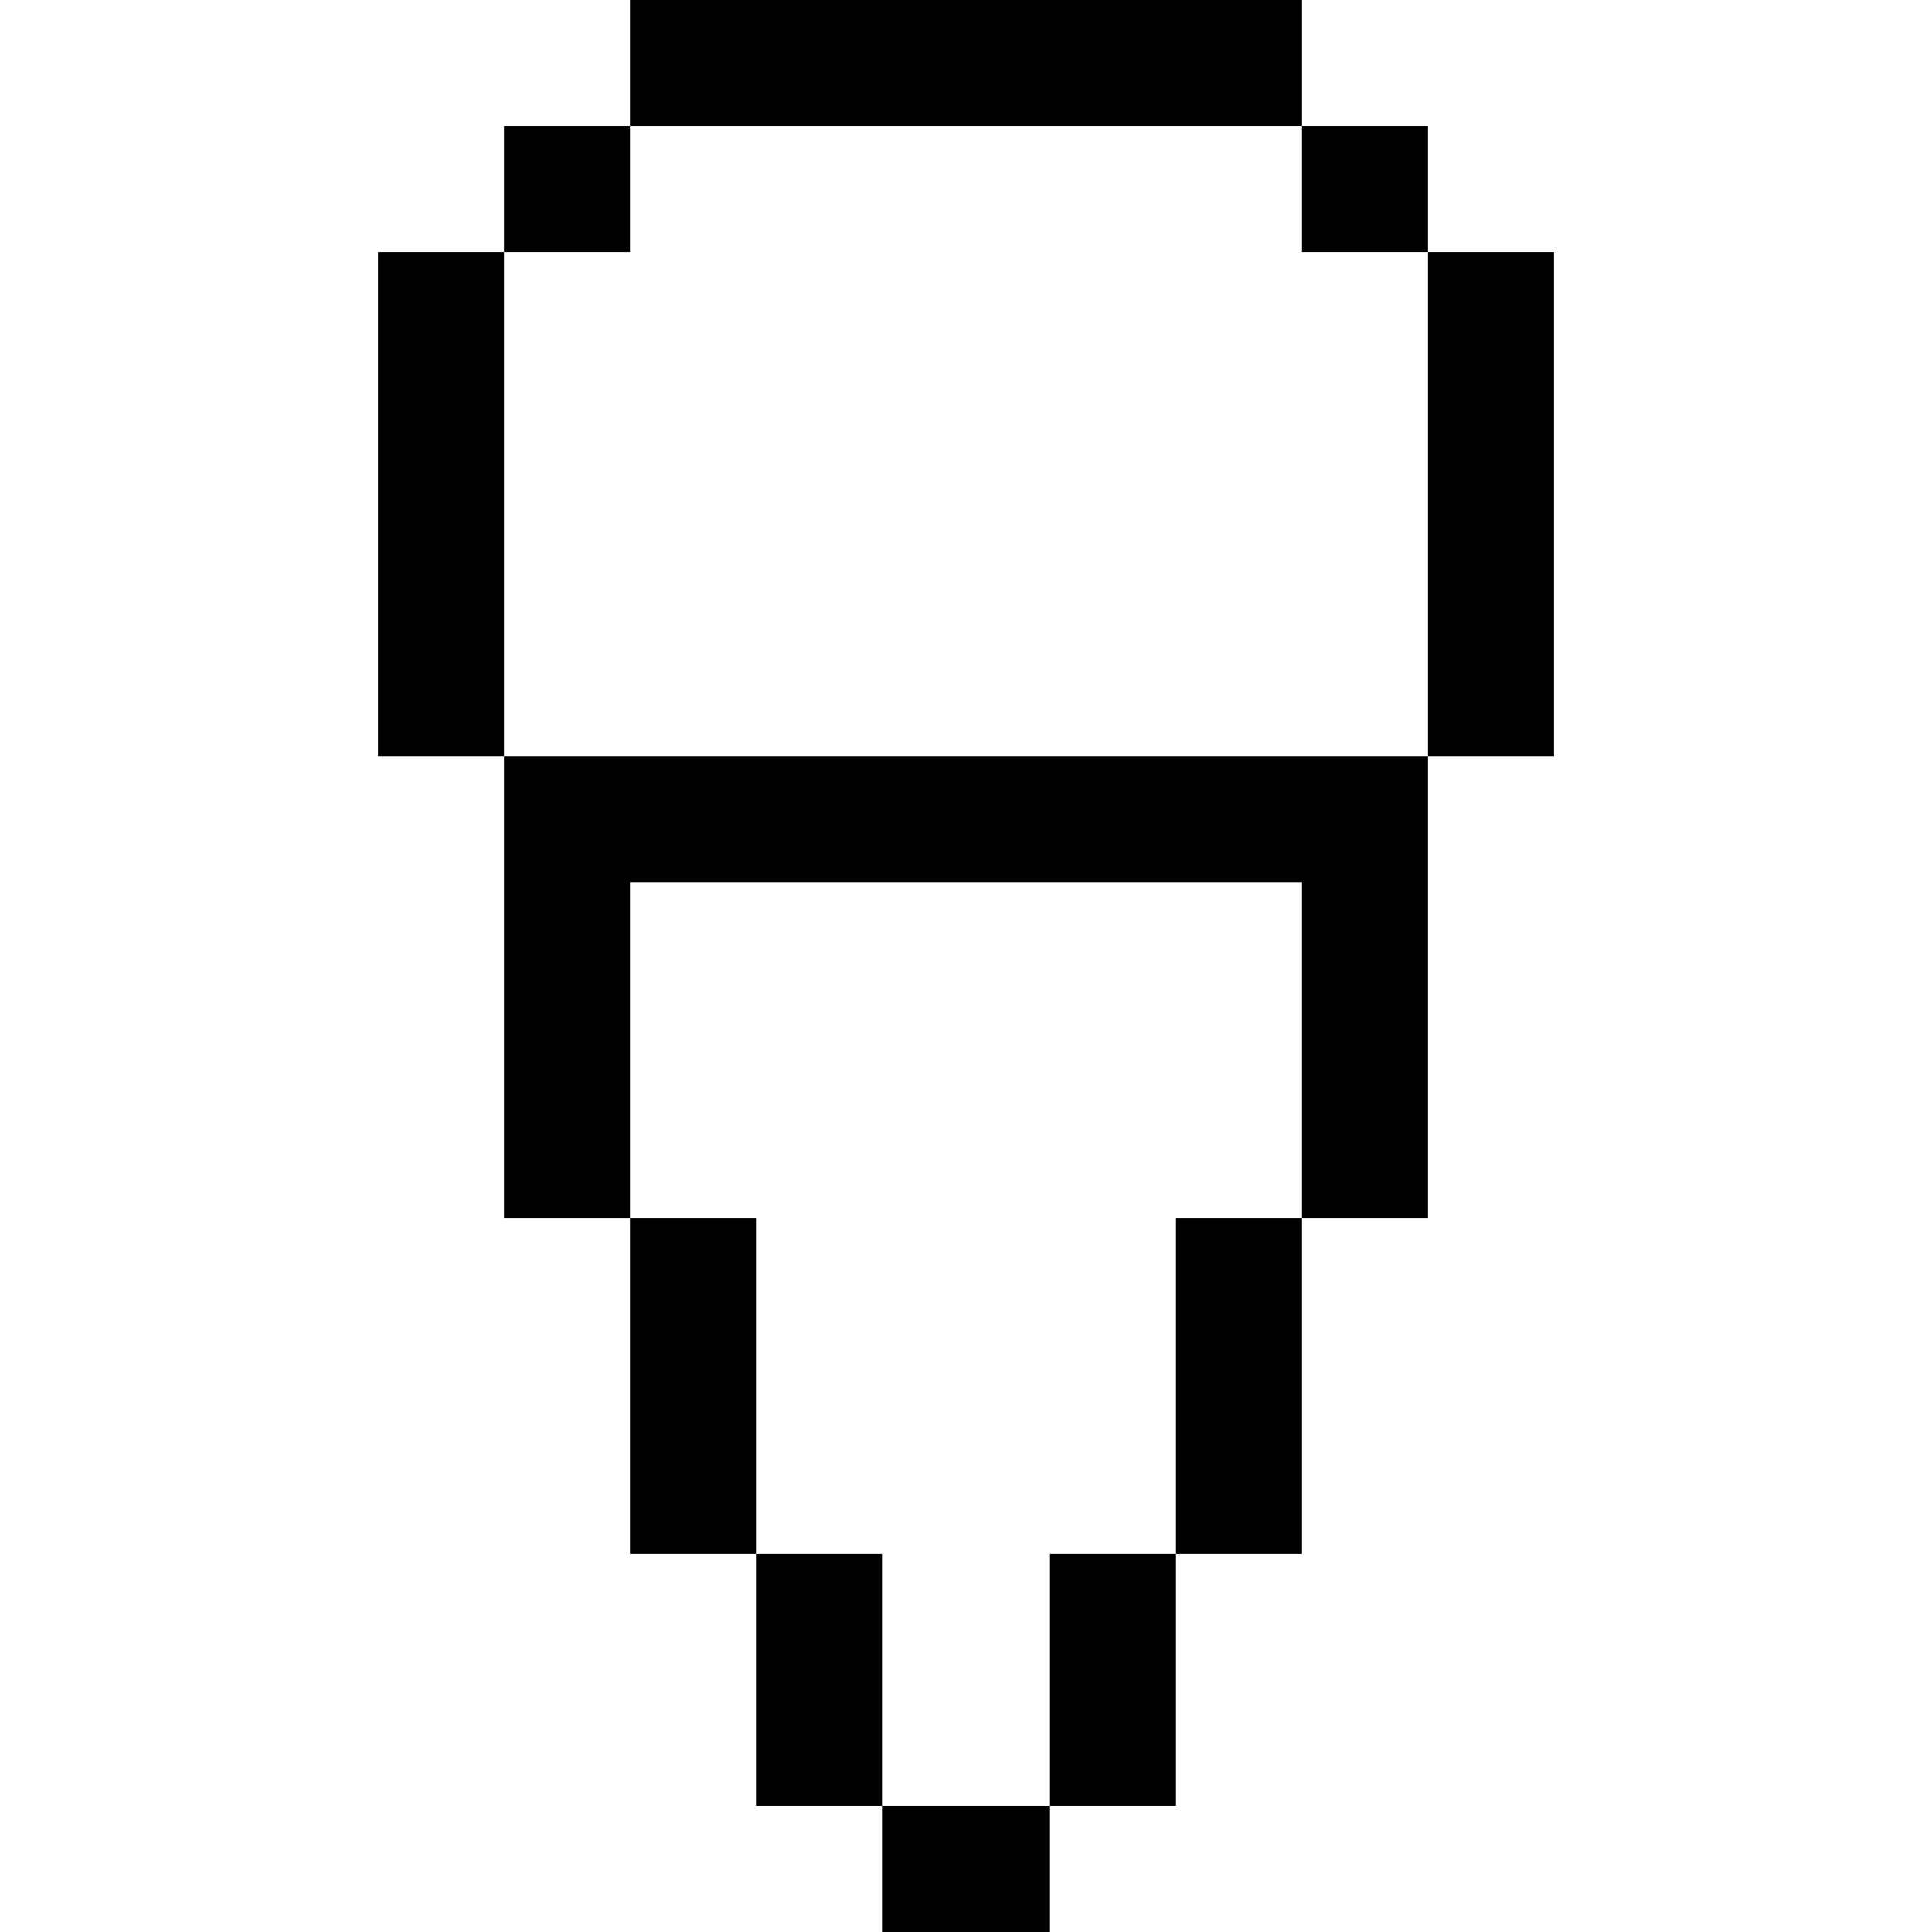 <?xml version="1.0" encoding="iso-8859-1"?>
<!-- Generator: Adobe Illustrator 19.0.0, SVG Export Plug-In . SVG Version: 6.00 Build 0)  -->
<svg version="1.1" id="Layer_1" xmlns="http://www.w3.org/2000/svg" xmlns:xlink="http://www.w3.org/1999/xlink" x="0px" y="0px"
	 viewBox="0 0 512 512" style="enable-background:new 0 0 512 512;" xml:space="preserve">
<g>
	<g>
		<rect x="166.957" width="178.087" height="33.391"/>
	</g>
</g>
<g>
	<g>
		<rect x="345.043" y="33.391" width="33.391" height="33.391"/>
	</g>
</g>
<g>
	<g>
		<rect x="378.435" y="66.783" width="33.391" height="133.565"/>
	</g>
</g>
<g>
	<g>
		<rect x="100.174" y="66.783" width="33.391" height="133.565"/>
	</g>
</g>
<g>
	<g>
		<polygon points="133.565,200.348 133.565,322.783 166.957,322.783 166.957,233.739 345.043,233.739 345.043,322.783 
			378.435,322.783 378.435,200.348 		"/>
	</g>
</g>
<g>
	<g>
		<rect x="166.957" y="322.783" width="33.391" height="89.044"/>
	</g>
</g>
<g>
	<g>
		<rect x="311.652" y="322.783" width="33.391" height="89.044"/>
	</g>
</g>
<g>
	<g>
		<rect x="200.348" y="411.826" width="33.391" height="66.783"/>
	</g>
</g>
<g>
	<g>
		<rect x="233.739" y="478.609" width="44.522" height="33.391"/>
	</g>
</g>
<g>
	<g>
		<rect x="278.261" y="411.826" width="33.391" height="66.783"/>
	</g>
</g>
<g>
	<g>
		<rect x="133.565" y="33.391" width="33.391" height="33.391"/>
	</g>
</g>
<g>
</g>
<g>
</g>
<g>
</g>
<g>
</g>
<g>
</g>
<g>
</g>
<g>
</g>
<g>
</g>
<g>
</g>
<g>
</g>
<g>
</g>
<g>
</g>
<g>
</g>
<g>
</g>
<g>
</g>
</svg>
